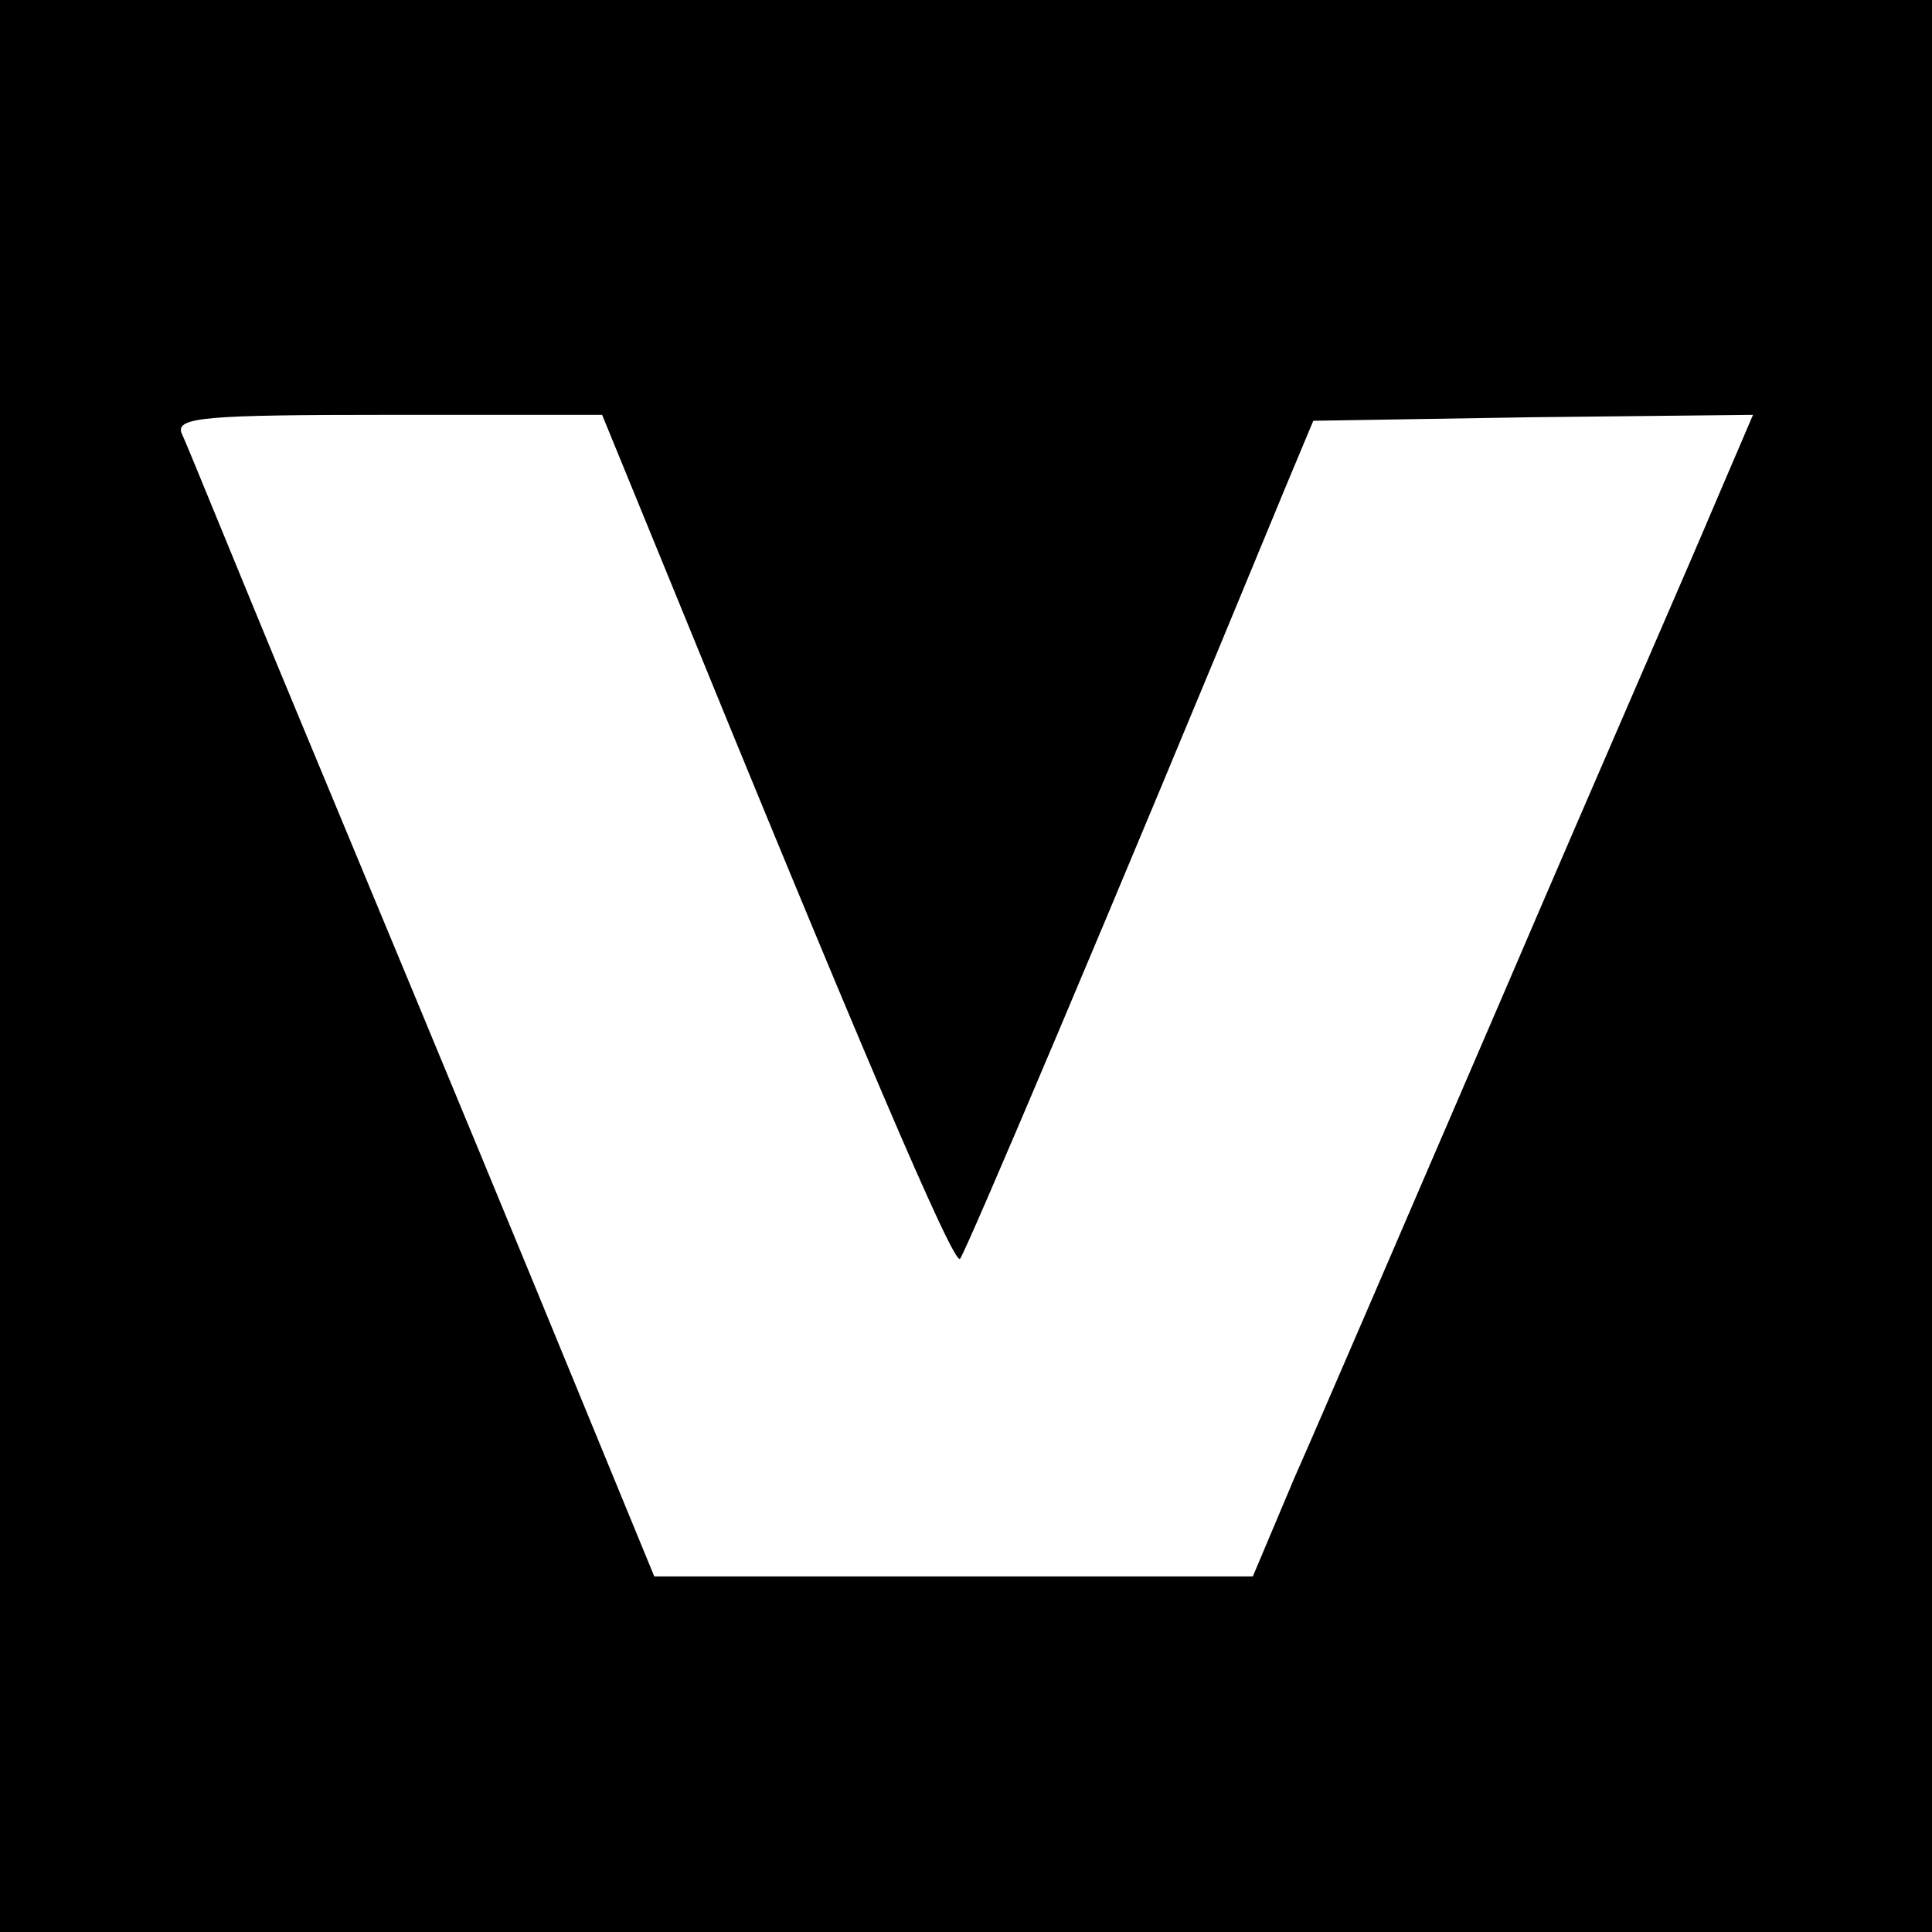 <?xml version="1.0" standalone="no"?>
<!DOCTYPE svg PUBLIC "-//W3C//DTD SVG 20010904//EN"
 "http://www.w3.org/TR/2001/REC-SVG-20010904/DTD/svg10.dtd">
<svg version="1.0" xmlns="http://www.w3.org/2000/svg"
 width="163pt" height="163pt" viewBox="0 0 163 163"
 preserveAspectRatio="xMidYMid meet">
<g transform="translate(0,163) scale(0.1,-0.1)"
fill="#000000" stroke="none">
<path d="M0 815 l0 -815 815 0 815 0 0 815 0 815 -815 0 -815 0 0 -815z m560
338 c164 -402 245 -592 250 -585 5 6 124 286 275 652 l23 55 186 3 185 2 -33
-77 c-18 -43 -98 -226 -176 -408 -78 -181 -158 -367 -178 -412 l-35 -83 -252
0 -253 0 -102 248 c-56 136 -145 350 -197 475 -52 125 -96 234 -100 242 -4 13
21 15 175 15 l180 0 52 -127z"/>
</g>
</svg>
